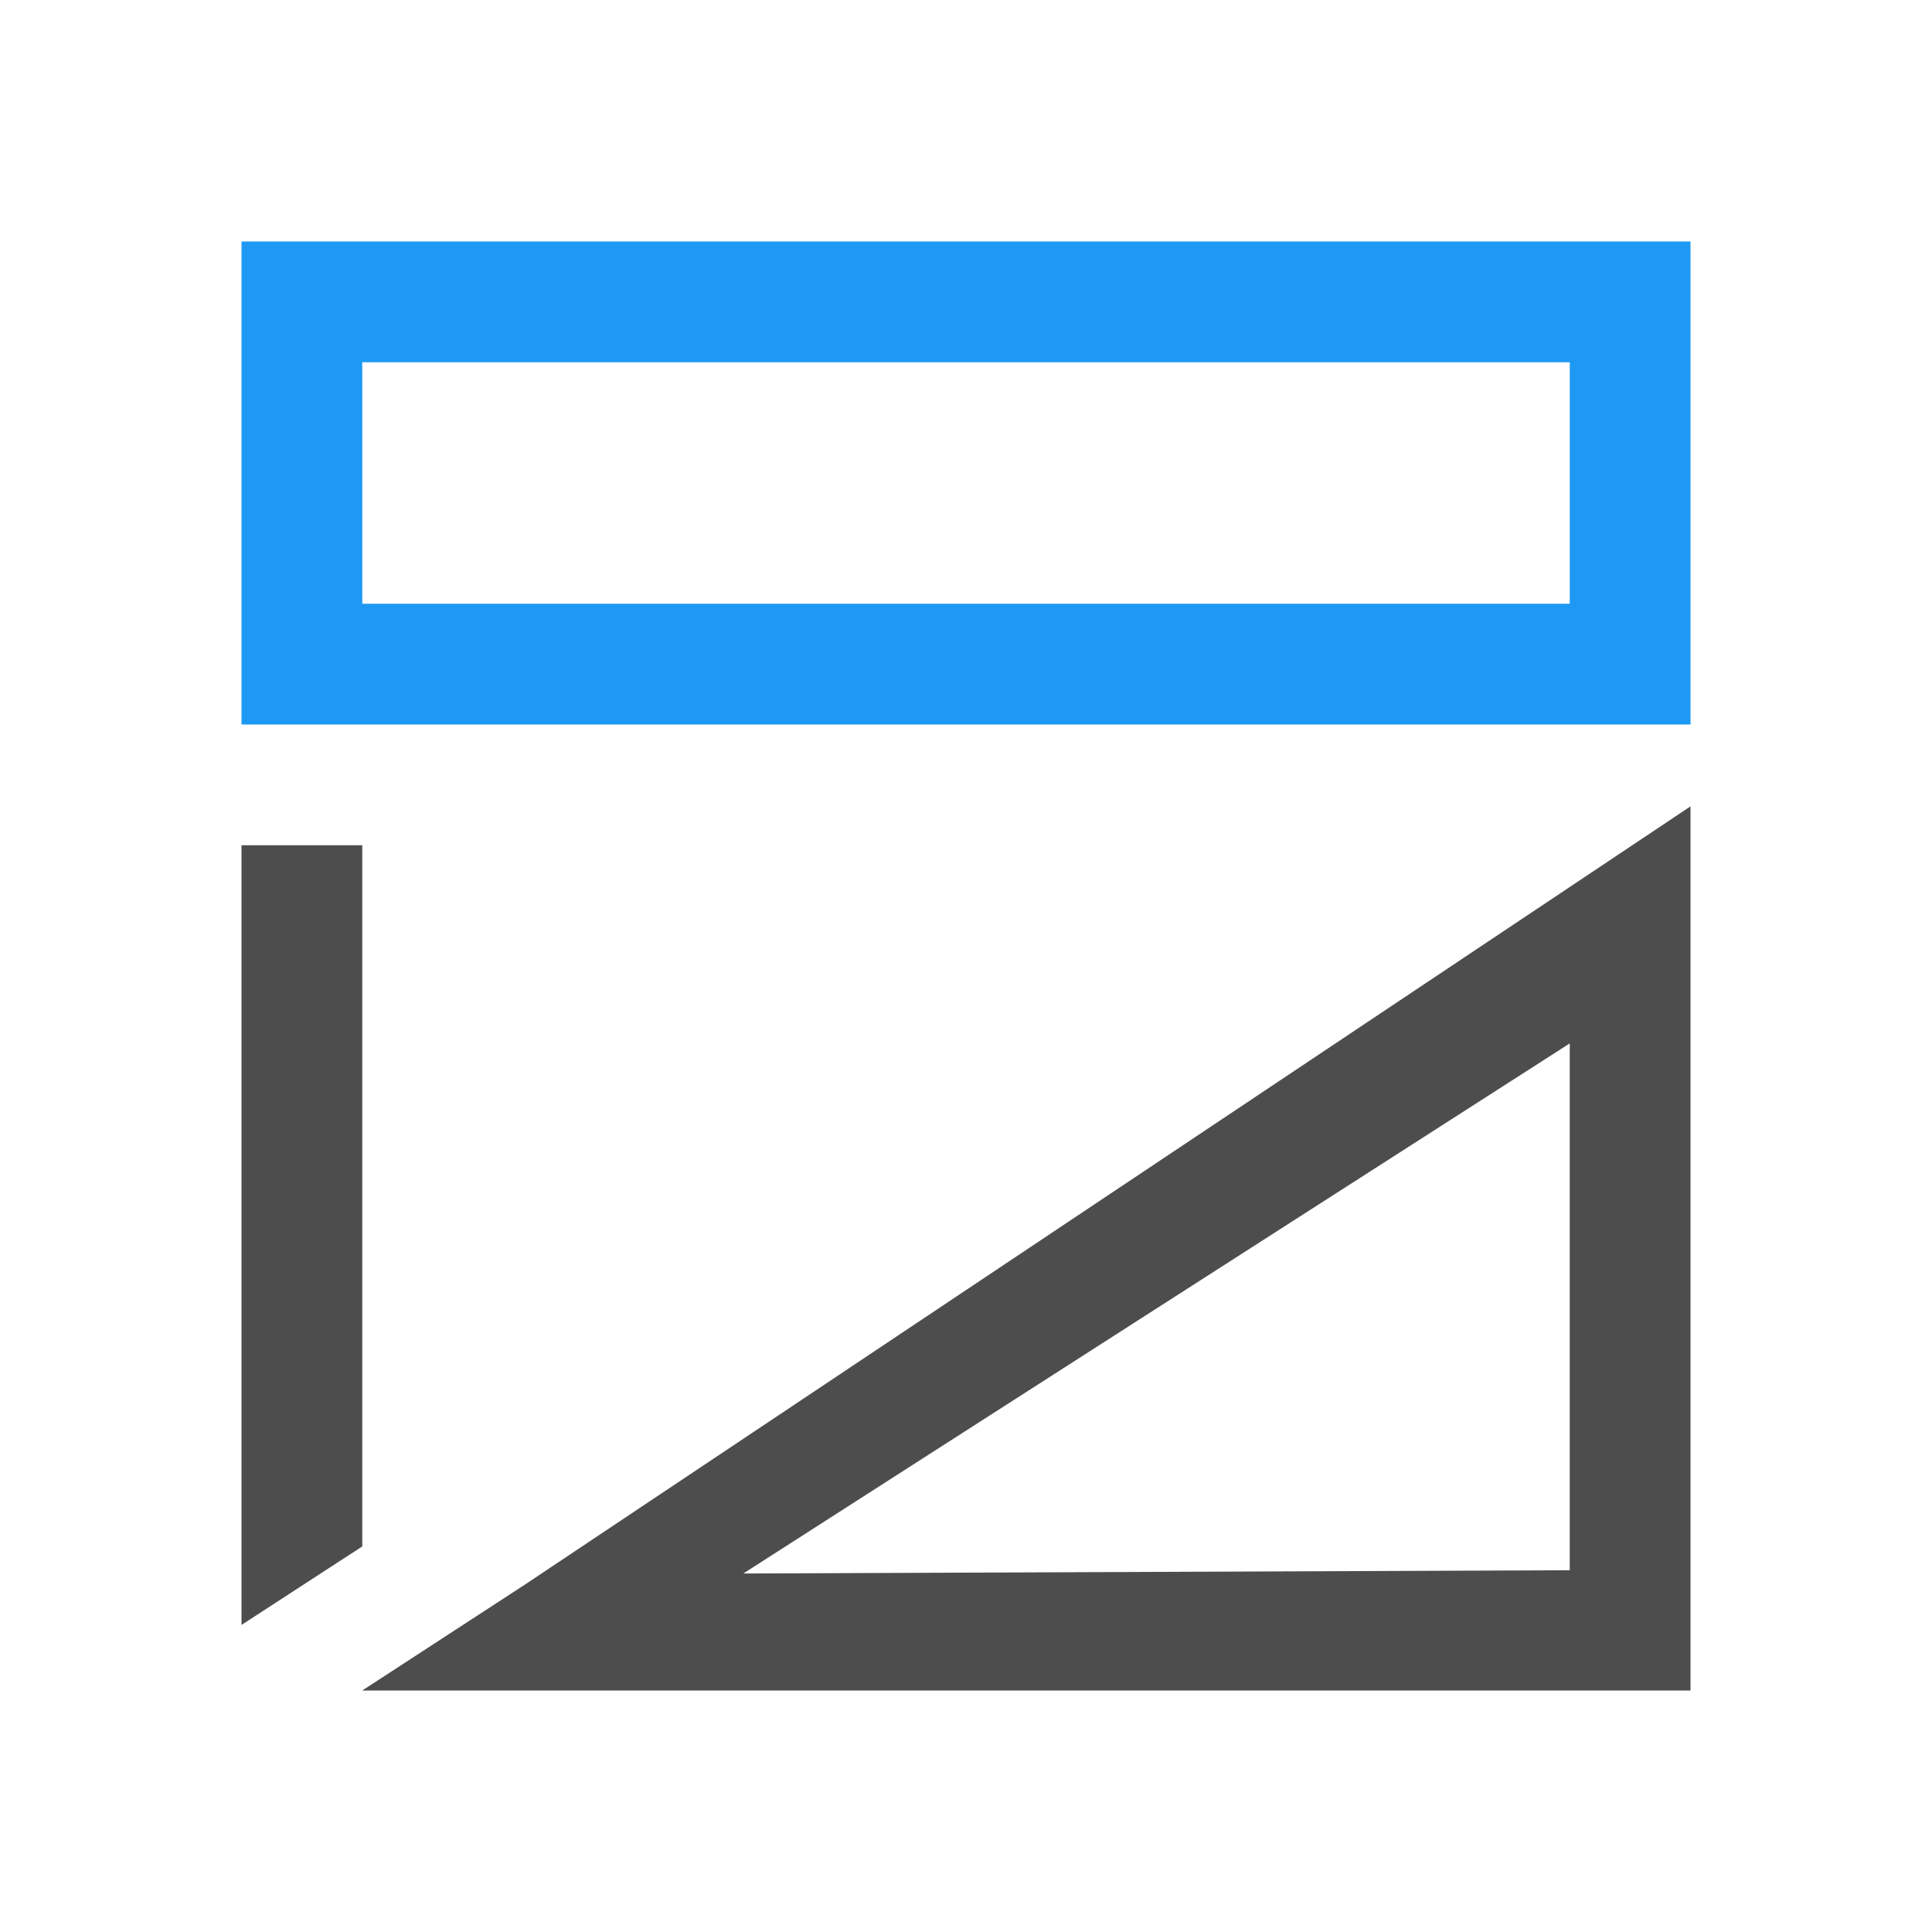 <svg viewBox="0 0 16 16" xmlns="http://www.w3.org/2000/svg">






     /&gt;
 <path d="m14 6.678-9.656 6.447-1.344.875h1.562 9.438v-1-5zm-12 .322v6.457l1-.65v-5.807zm11 1.641v4.363l-6.844.027z" fill="#4d4d4d"/><path d="m2 2v4h1 10 1v-4zm1 1h10v2h-10z" fill="#1d99f3"/></svg>